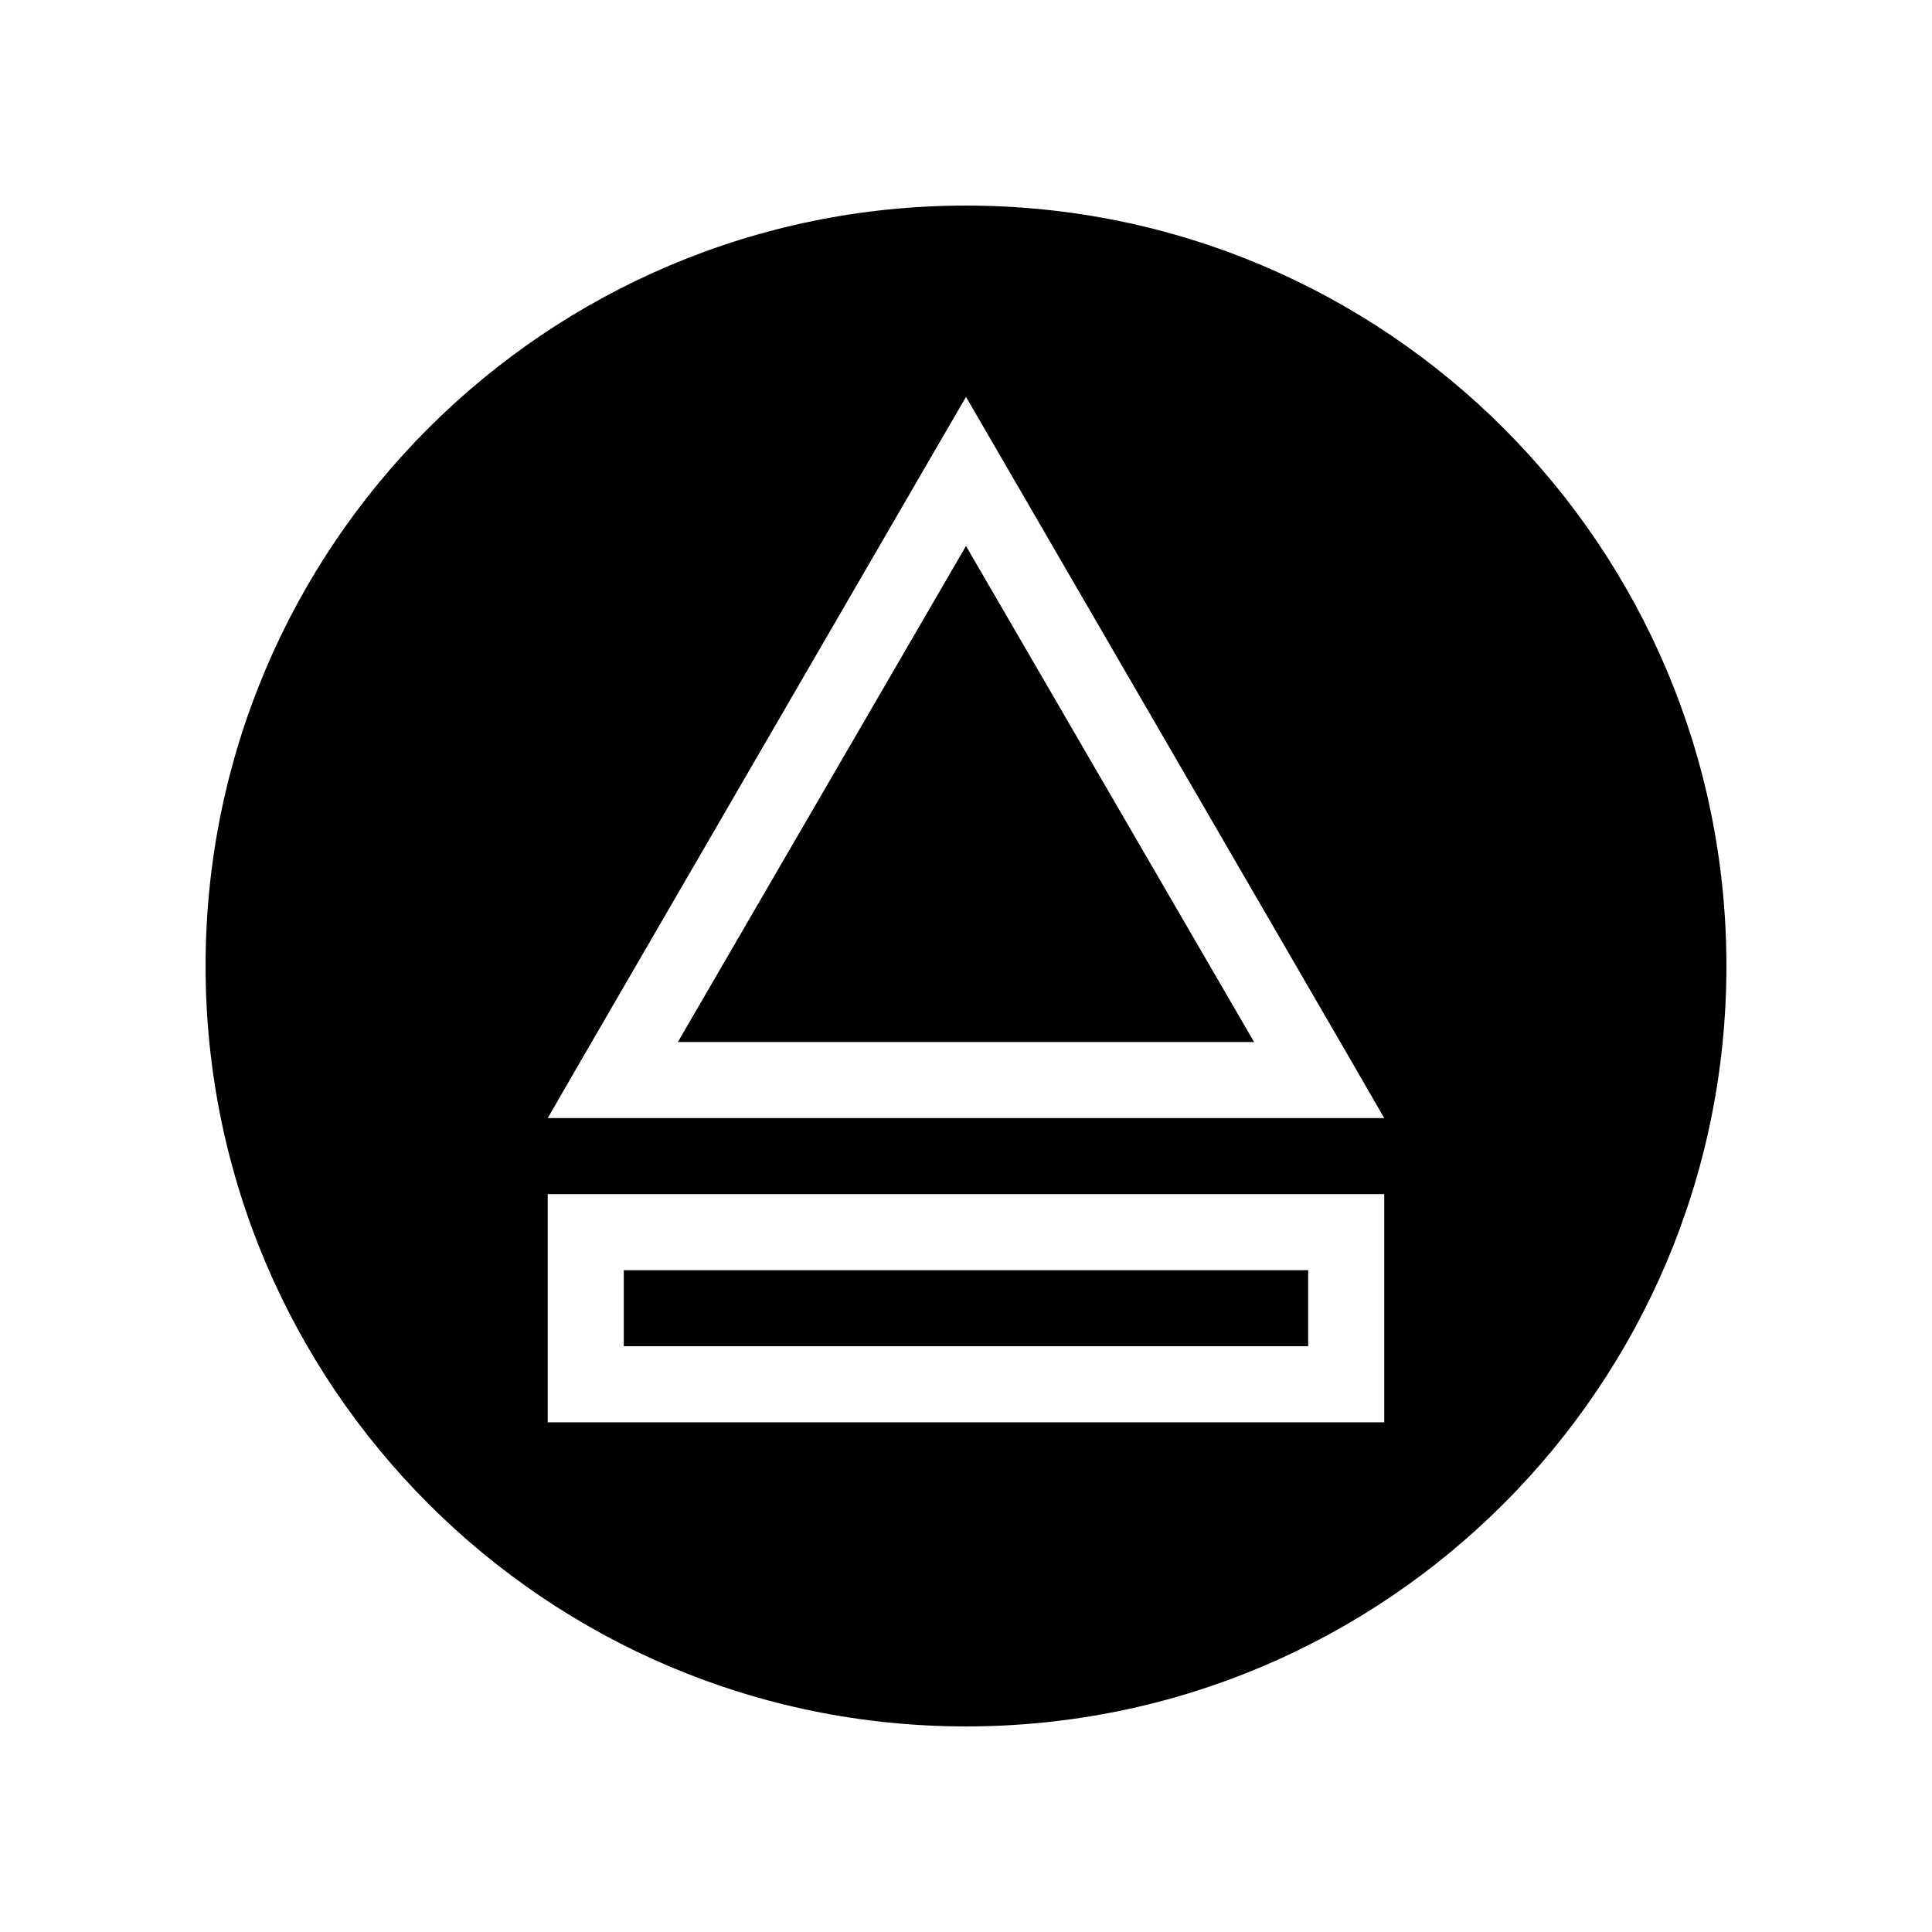 <?xml version="1.0" encoding="UTF-8"?>
<!-- Uploaded to: ICON Repo, www.svgrepo.com, Generator: ICON Repo Mixer Tools -->
<svg fill="#000000" width="800px" height="800px" version="1.1" viewBox="144 144 512 512" xmlns="http://www.w3.org/2000/svg">
 <path d="m400 198.48c-111.3 0-201.52 90.227-201.52 201.52s90.227 201.52 201.52 201.52 201.52-90.227 201.52-201.52-90.227-201.52-201.52-201.52zm0 50.695 8.5 14.641 93.52 161.22 8.816 15.273h-221.68l8.816-15.273 93.523-161.22zm0 39.516-76.359 131.46h152.71zm-110.84 171.77h221.68v60.461h-221.68zm20.152 20.152v20.152h181.37v-20.152z"/>
</svg>